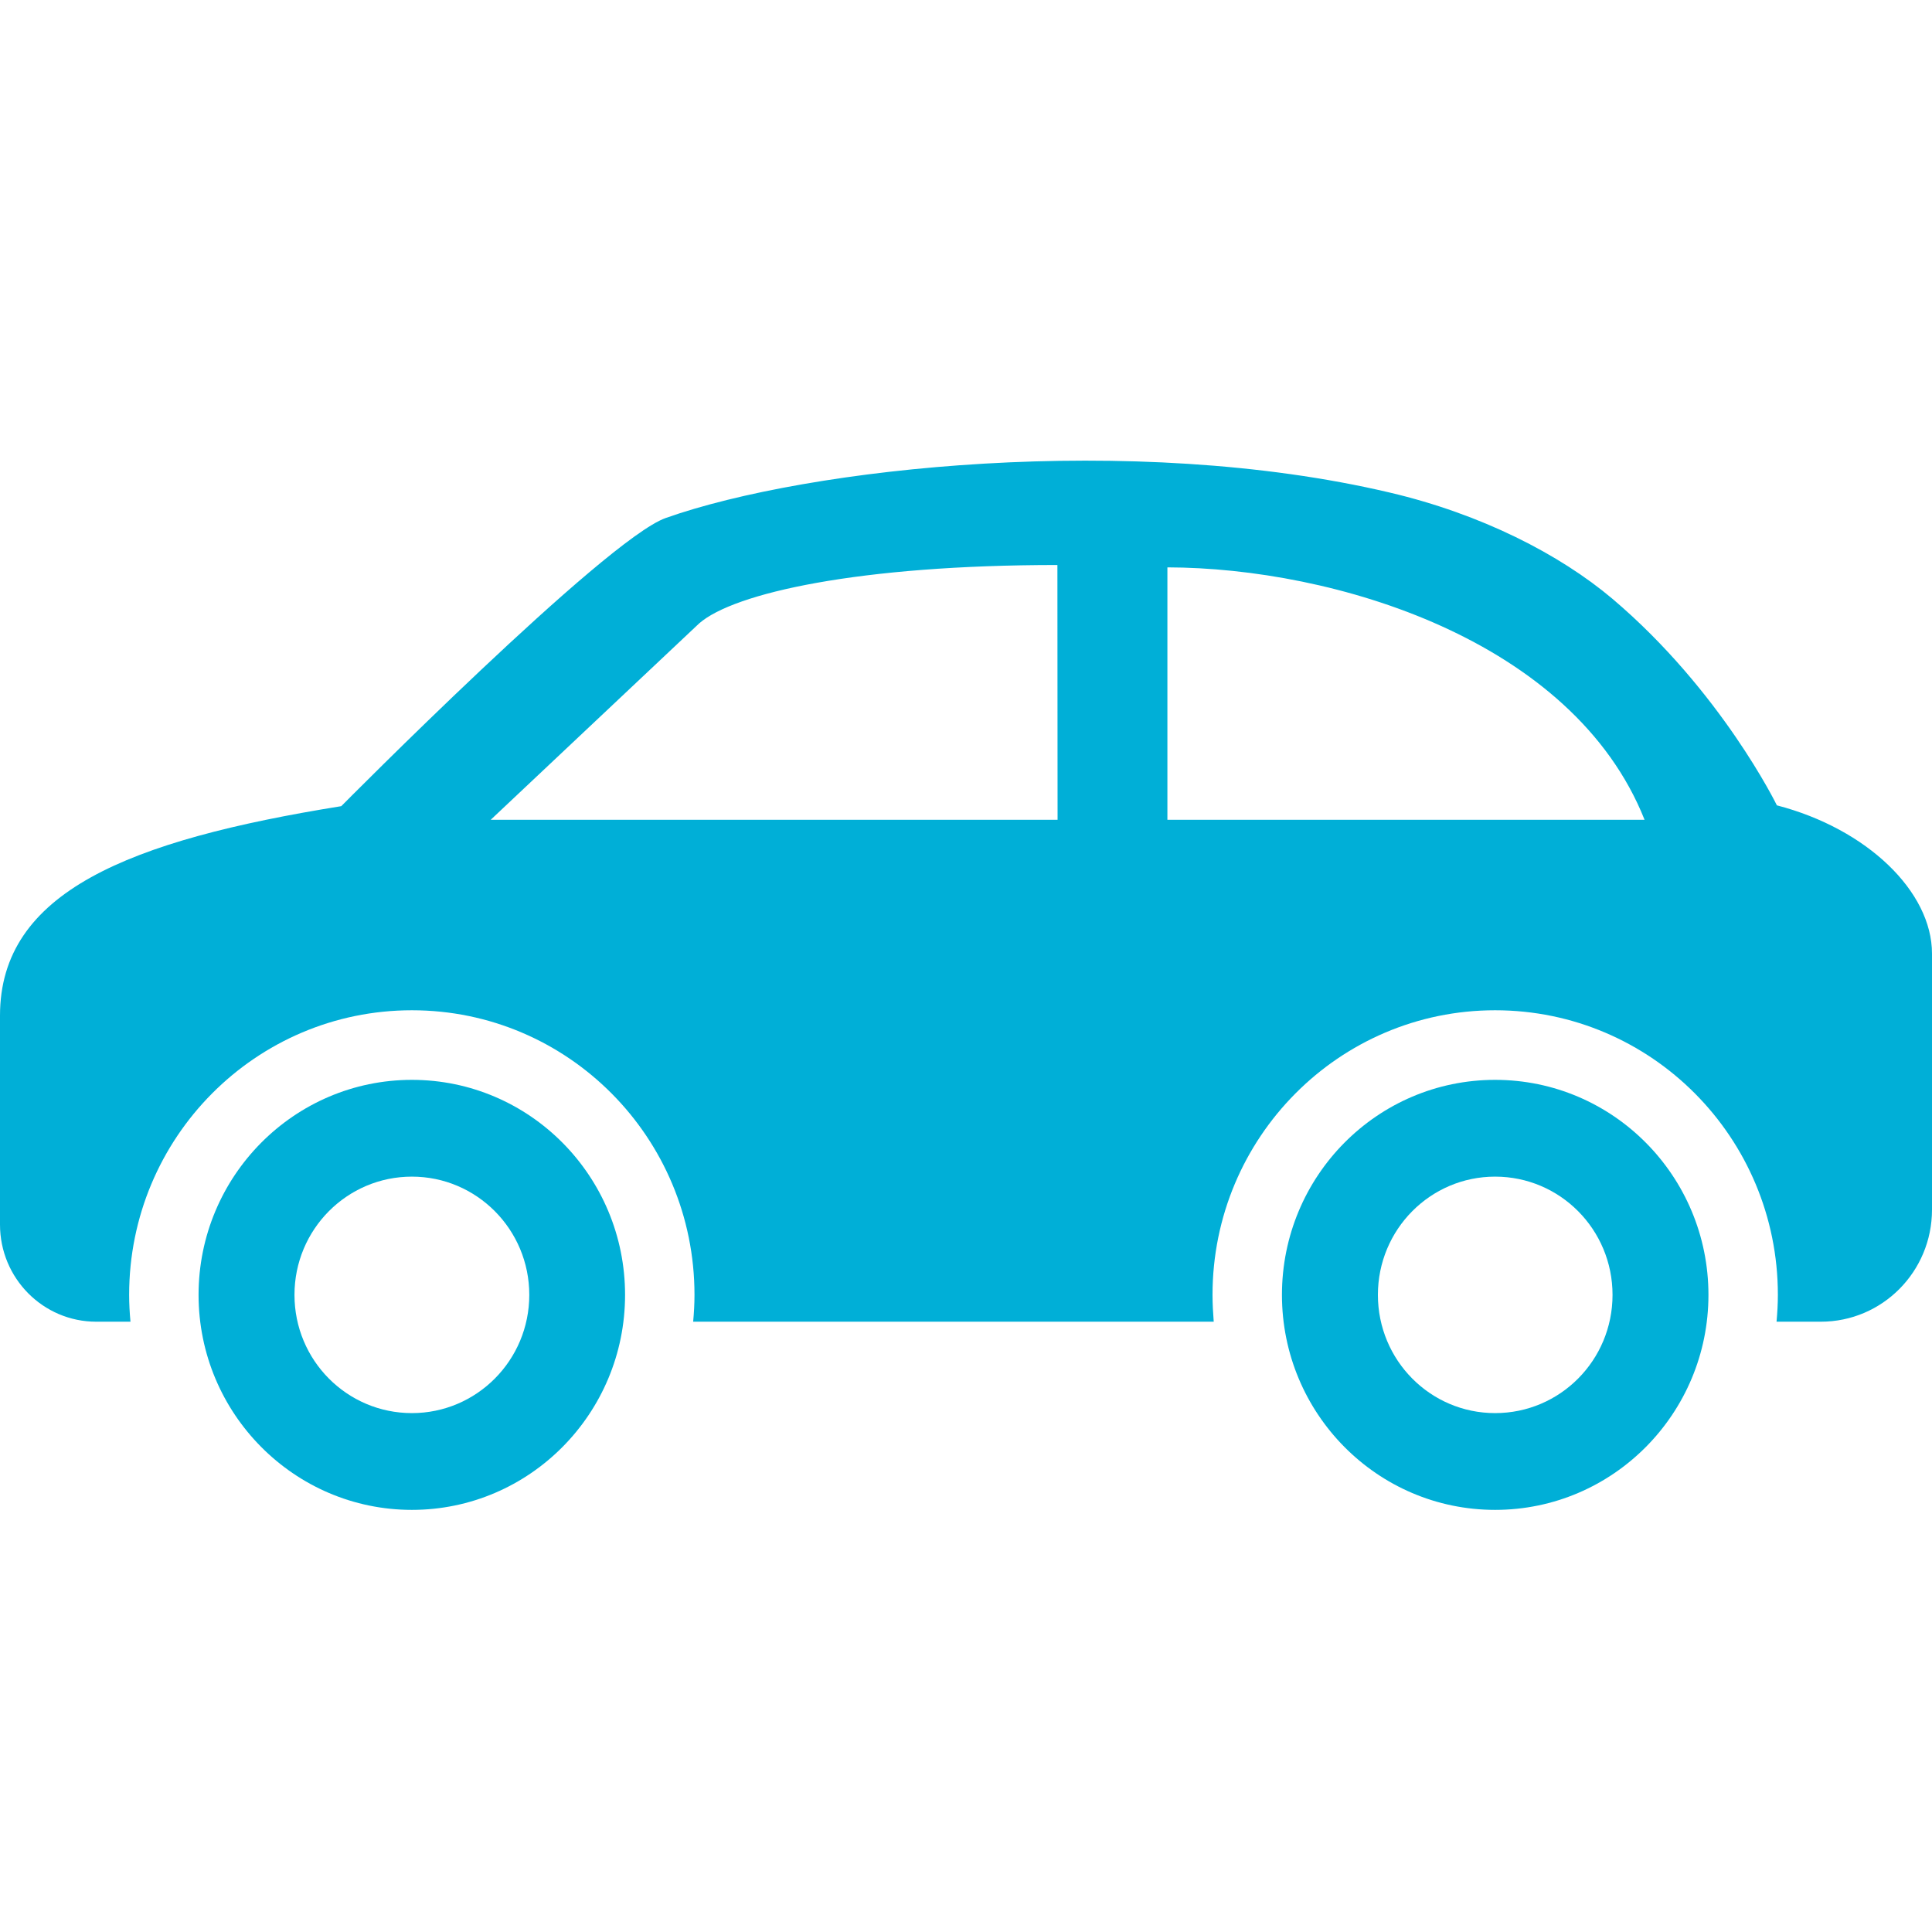 <svg xmlns="http://www.w3.org/2000/svg" xmlns:xlink="http://www.w3.org/1999/xlink" width="60" zoomAndPan="magnify" viewBox="0 0 45 45" height="60" preserveAspectRatio="xMidYMid meet" version="1.0"><defs><clipPath id="d30ca8d562"><path d="M 29 25 L 40 25 L 40 35.344 L 29 35.344 Z M 29 25 " clip-rule="nonzero"/></clipPath><clipPath id="6ca2605baa"><path d="M 4 25 L 15 25 L 15 35.344 L 4 35.344 Z M 4 25 " clip-rule="nonzero"/></clipPath></defs><path fill="#00afd7" d="M 41.387 18.758 C 41.387 18.758 40.09 16.094 37.559 13.949 C 36.328 12.91 34.5 11.973 32.371 11.473 C 26.379 10.059 18.816 10.891 15.504 12.066 C 14.098 12.566 7.949 18.777 7.949 18.777 C 2.992 19.574 0 20.777 0 23.656 L 0 28.523 C 0 29.773 1.004 30.785 2.242 30.785 L 3.039 30.785 C 3.02 30.578 3.008 30.371 3.008 30.16 C 3.008 26.496 5.957 23.531 9.594 23.531 C 13.23 23.531 16.176 26.496 16.176 30.16 C 16.176 30.371 16.164 30.578 16.145 30.785 L 28.27 30.785 C 28.254 30.578 28.242 30.371 28.242 30.16 C 28.242 26.496 31.191 23.531 34.824 23.531 C 38.461 23.531 41.41 26.496 41.41 30.16 C 41.41 30.371 41.398 30.578 41.379 30.785 L 42.41 30.785 C 43.844 30.785 45 29.617 45 28.176 L 45 22.211 C 45 20.77 43.492 19.305 41.387 18.758 Z M 11.43 19.094 L 16.285 14.52 C 17.094 13.812 20.008 13.16 24.629 13.16 L 24.633 19.094 Z M 27.191 19.094 L 27.191 13.215 C 31.066 13.223 36.637 14.898 38.305 19.094 Z M 27.191 19.094 " fill-opacity="1" fill-rule="nonzero"/><g clip-path="url(#d30ca8d562)"><path fill="#00afd7" d="M 34.824 25.152 C 32.078 25.152 29.859 27.395 29.859 30.16 C 29.859 32.922 32.078 35.168 34.824 35.168 C 37.57 35.168 39.793 32.922 39.793 30.16 C 39.793 27.395 37.57 25.152 34.824 25.152 Z M 34.824 32.914 C 33.316 32.914 32.094 31.684 32.094 30.16 C 32.094 28.637 33.316 27.406 34.824 27.406 C 36.336 27.406 37.559 28.637 37.559 30.16 C 37.559 31.684 36.336 32.914 34.824 32.914 Z M 34.824 32.914 " fill-opacity="1" fill-rule="nonzero"/></g><g clip-path="url(#6ca2605baa)"><path fill="#00afd7" d="M 9.594 25.152 C 6.852 25.152 4.625 27.395 4.625 30.16 C 4.625 32.922 6.852 35.168 9.594 35.168 C 12.336 35.168 14.559 32.922 14.559 30.16 C 14.559 27.395 12.336 25.152 9.594 25.152 Z M 9.594 32.914 C 8.082 32.914 6.859 31.684 6.859 30.16 C 6.859 28.637 8.082 27.406 9.594 27.406 C 11.102 27.406 12.328 28.637 12.328 30.16 C 12.328 31.684 11.102 32.914 9.594 32.914 Z M 9.594 32.914 " fill-opacity="1" fill-rule="nonzero"/></g></svg>